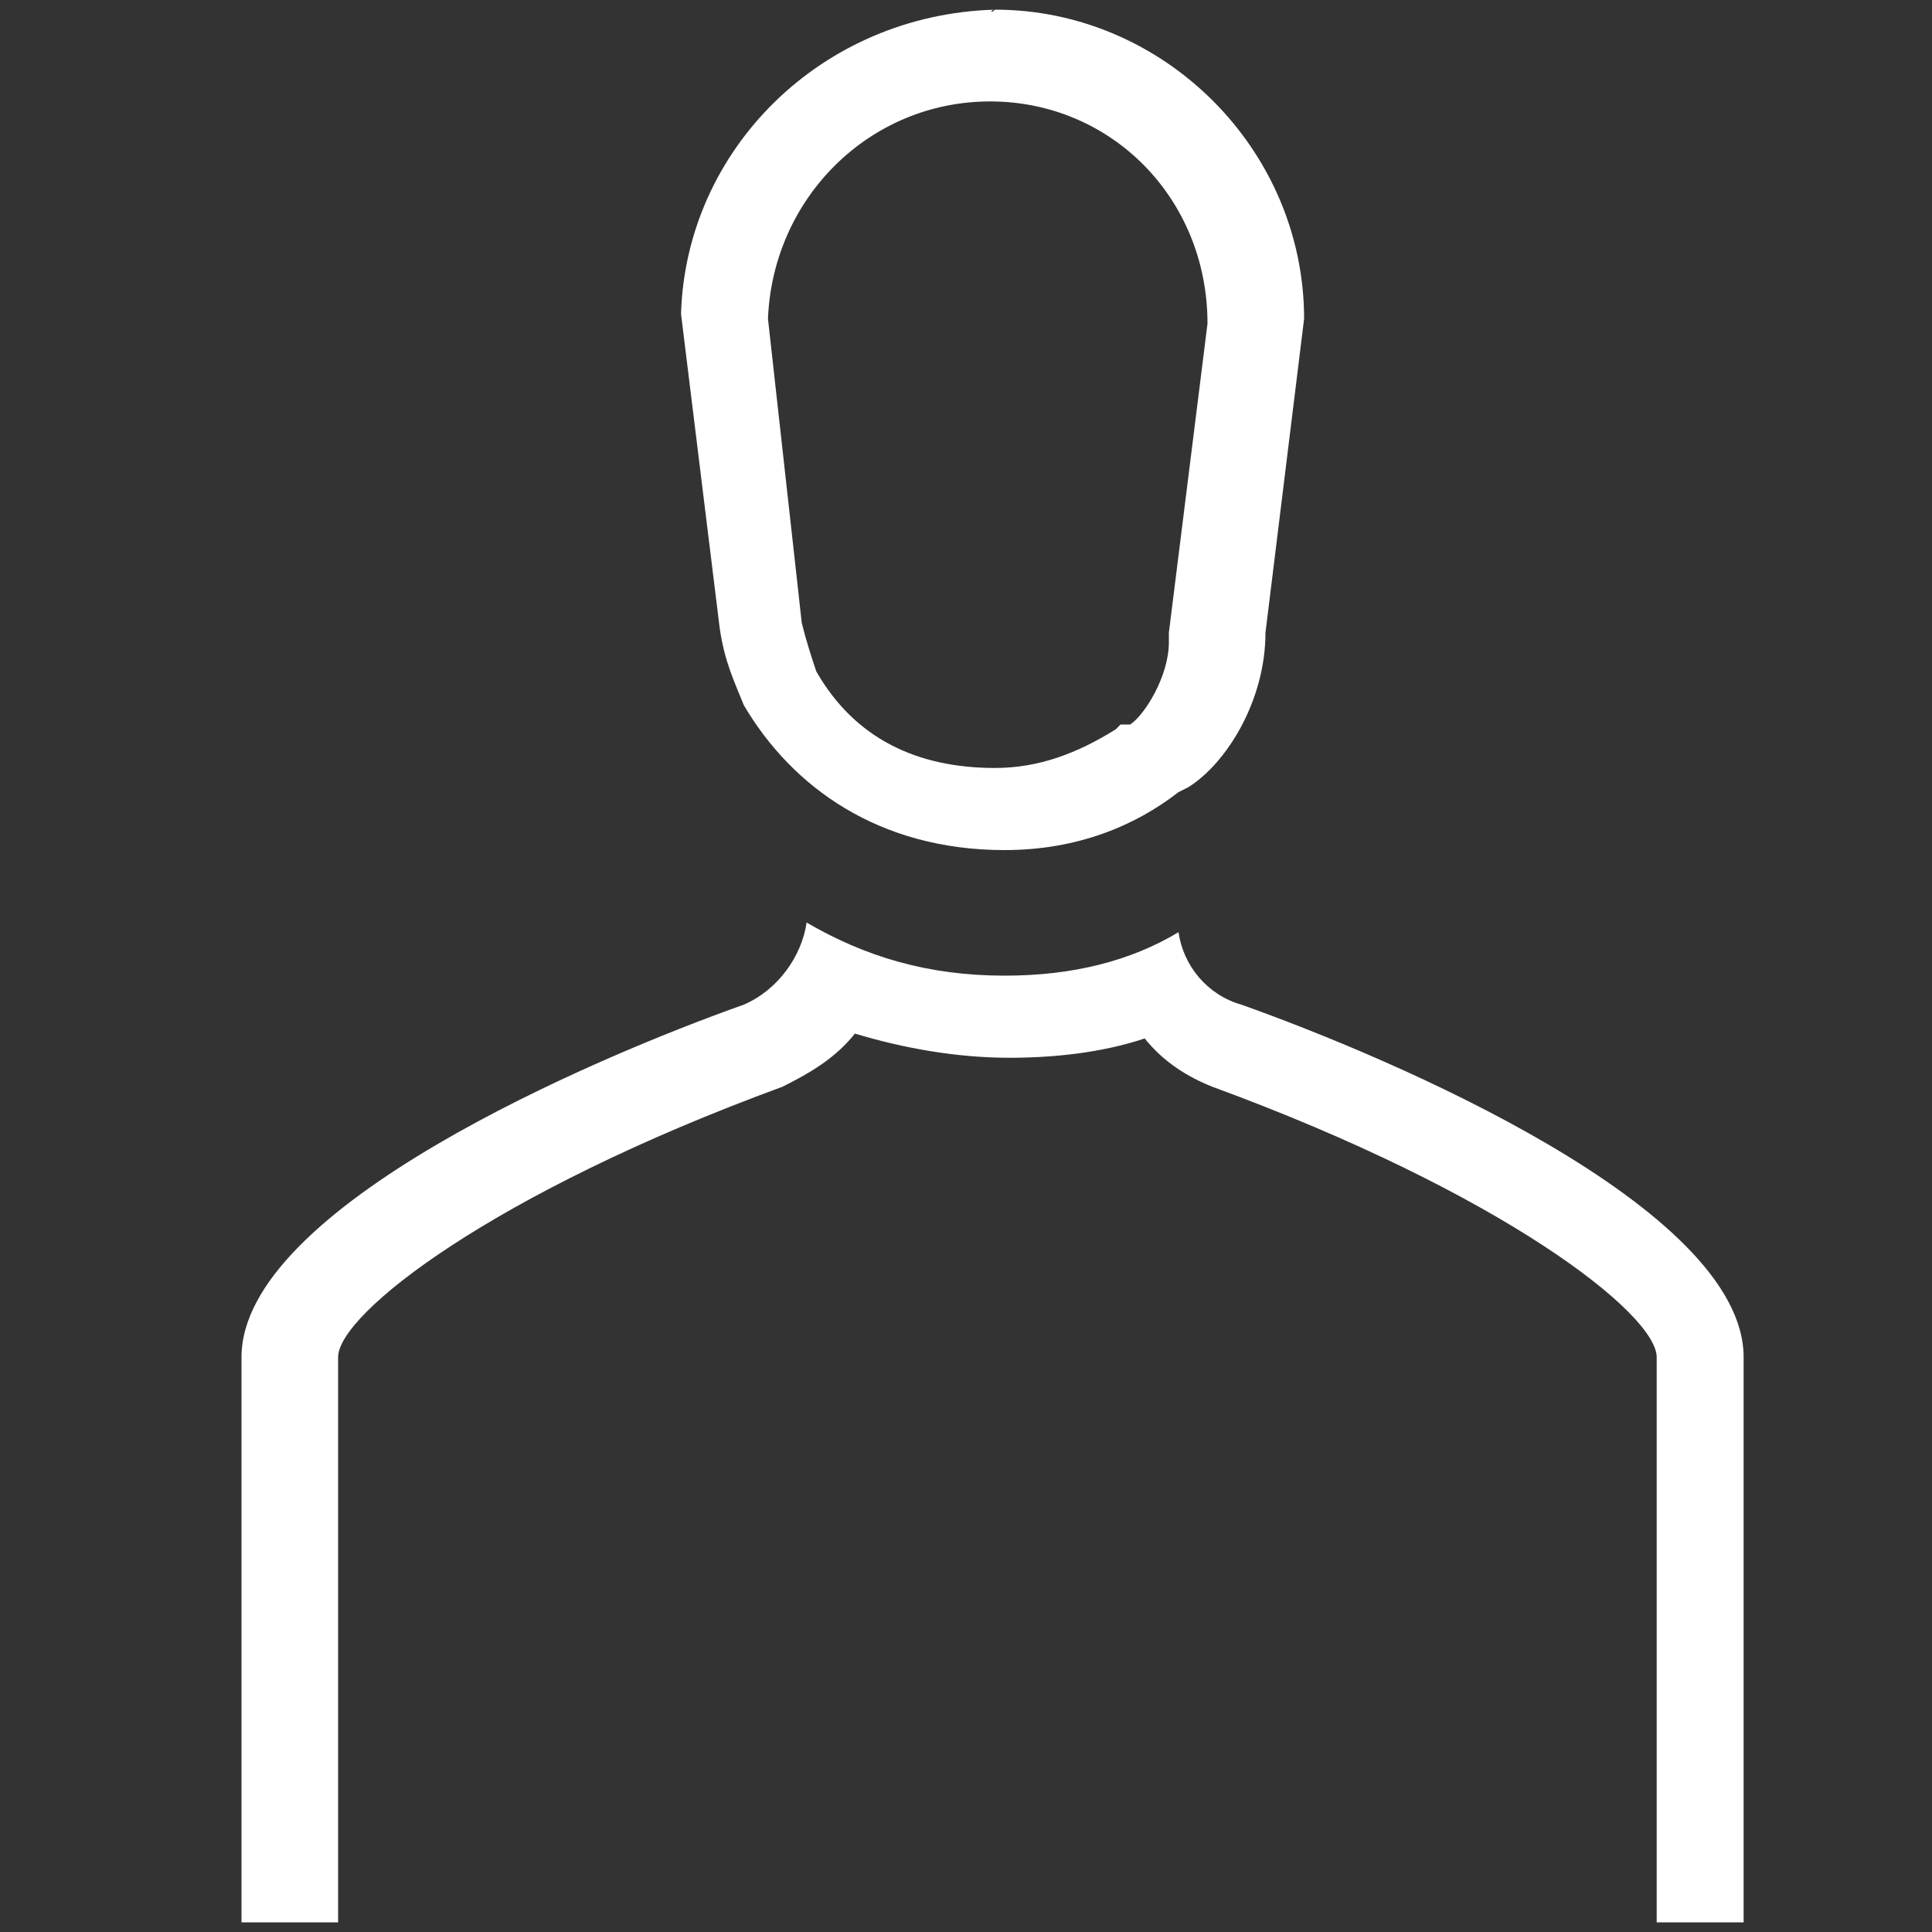 <?xml version="1.0" encoding="utf-8"?>
<!-- Generator: Adobe Illustrator 26.4.1, SVG Export Plug-In . SVG Version: 6.00 Build 0)  -->
<svg version="1.1" baseProfile="tiny" id="Layer_1" xmlns="http://www.w3.org/2000/svg" xmlns:xlink="http://www.w3.org/1999/xlink"
	 x="0px" y="0px" viewBox="0 0 40 40" overflow="visible" xml:space="preserve">
<rect x="0" y="0" width="40" height="40" fill="#333333" stroke="none"/>
<path id="User_icon_alt" fill="#FFFFFF" d="M36.1,39.8h-1.8V28.1c0-0.9-3.2-3.4-9.2-5.6l0,0l0,0c-0.5-0.2-1-0.5-1.4-1
	c-0.9,0.3-1.9,0.4-2.8,0.4c-1.1,0-2.2-0.2-3.2-0.5c-0.4,0.5-0.9,0.8-1.5,1.1l0,0l0,0c-6,2.2-9.2,4.7-9.2,5.6v11.7H5
	c0,0,0-7.9,0-11.7c0-3.1,7.3-6.2,10.4-7.3c0.7-0.3,1.2-1,1.3-1.7c1.2,0.7,2.5,1.1,4.1,1.1c1.4,0,2.6-0.3,3.6-0.9
	c0.1,0.7,0.6,1.3,1.3,1.5c3.1,1.1,10.4,4.2,10.4,7.3C36.1,32,36.1,39.8,36.1,39.8z M20.5,2.1L20.5,2.1c-2.5,0-4.5,2-4.6,4.5l0.7,6.3
	c0.1,0.4,0.2,0.7,0.3,1c0.8,1.4,2.1,2,3.7,2c0.9,0,1.7-0.3,2.5-0.8l0.1-0.1l0.1,0l0.1,0c0.3-0.2,0.8-1,0.8-1.7v-0.1l0-0.1l0.8-6.4
	C25,4.1,23,2.1,20.5,2.1L20.5,2.1 M20.6,0.2L20.6,0.2c3.5,0,6.4,2.9,6.4,6.4l-0.8,6.5c0,1.4-0.8,2.7-1.6,3.2l-0.2,0.1
	c-0.9,0.7-2.1,1.2-3.6,1.2c-2.6,0-4.4-1.3-5.4-3c-0.2-0.5-0.4-0.9-0.5-1.6l-0.8-6.5C14.2,3.1,17,0.3,20.6,0.2L20.6,0.2
	C20.5,0.2,20.5,0.3,20.6,0.2C20.5,0.3,20.6,0.2,20.6,0.2L20.6,0.2z"/>
</svg>
